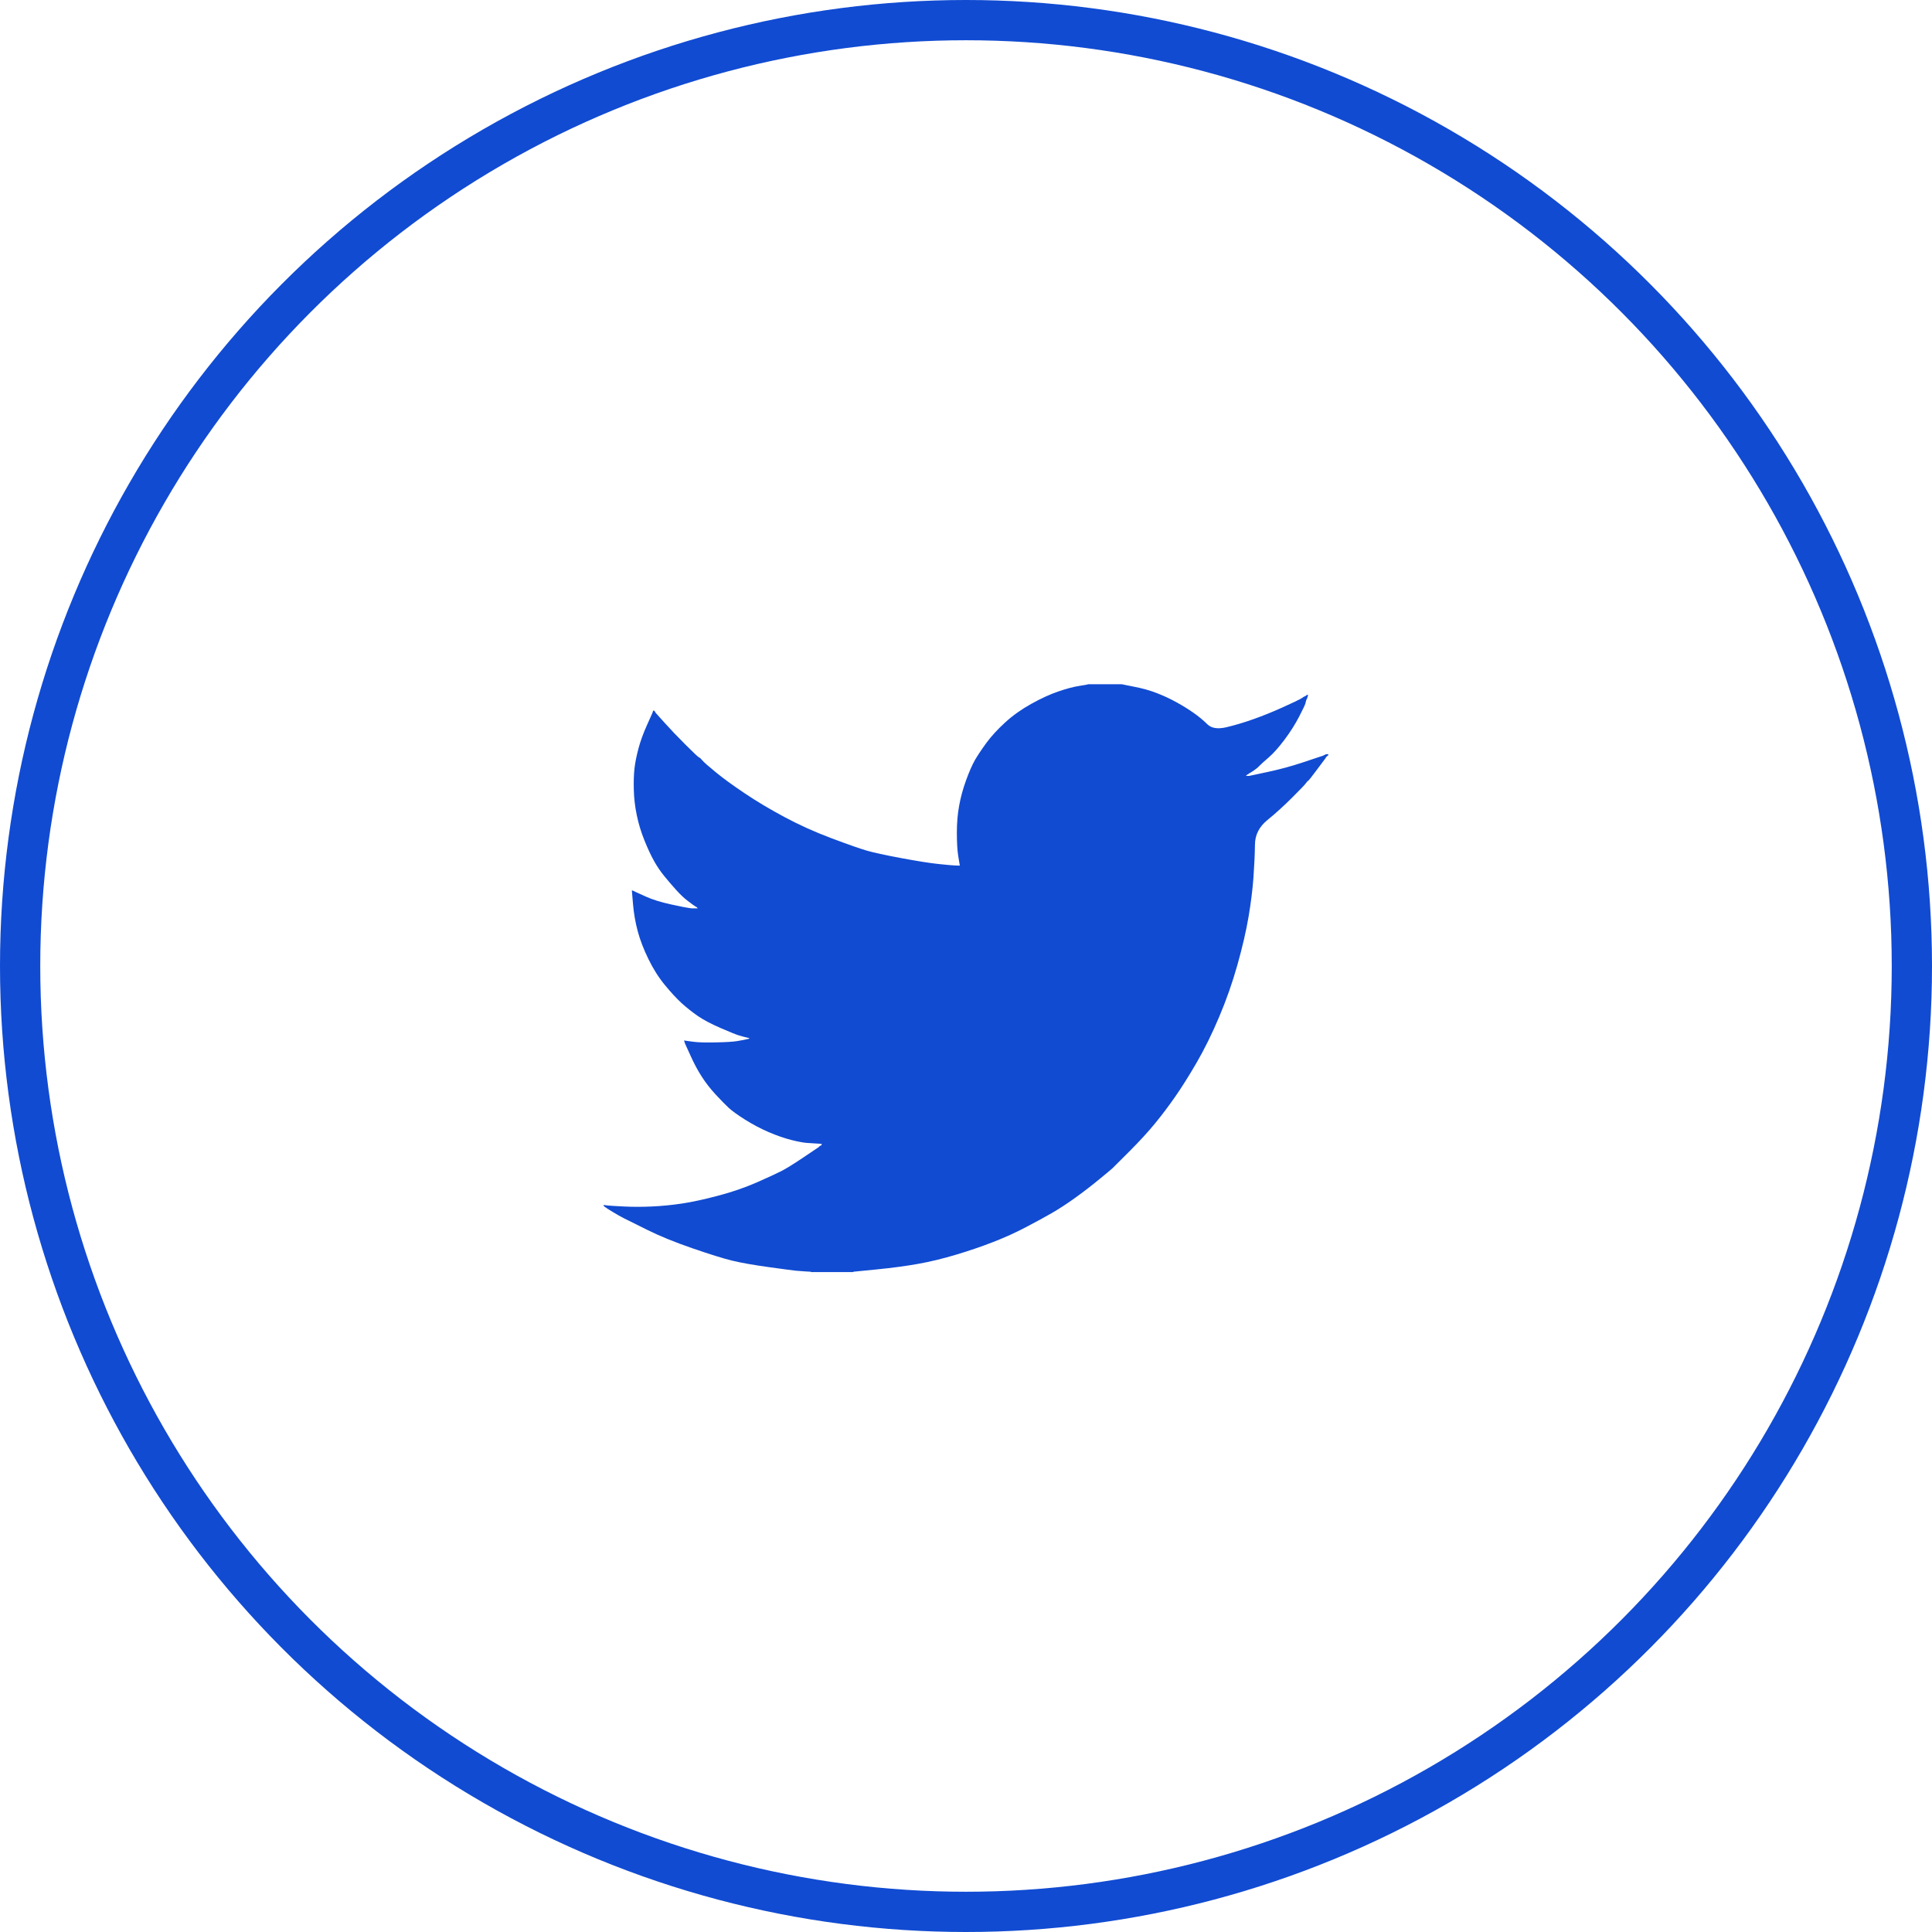 <svg width="48" height="48" viewBox="0 0 48 48" fill="none" xmlns="http://www.w3.org/2000/svg">
<circle cx="24" cy="24" r="23.5" stroke="#114BD2"/>
<path d="M27.027 17.003V17H27.871L28.179 17.062C28.385 17.102 28.572 17.154 28.739 17.219C28.907 17.284 29.069 17.359 29.226 17.446C29.383 17.532 29.526 17.62 29.653 17.71C29.78 17.799 29.893 17.892 29.994 17.992C30.094 18.092 30.249 18.118 30.46 18.07C30.671 18.021 30.898 17.954 31.142 17.867C31.385 17.781 31.626 17.683 31.864 17.575C32.102 17.467 32.247 17.399 32.299 17.37C32.35 17.339 32.377 17.323 32.38 17.321L32.383 17.316L32.4 17.308L32.416 17.3L32.432 17.292L32.448 17.284L32.451 17.279L32.456 17.276L32.461 17.272L32.464 17.267L32.481 17.263L32.497 17.259L32.494 17.284L32.489 17.308L32.481 17.332L32.472 17.357L32.464 17.373L32.456 17.389L32.448 17.413C32.443 17.43 32.437 17.451 32.432 17.478C32.426 17.505 32.375 17.613 32.278 17.802C32.18 17.991 32.059 18.183 31.913 18.378C31.767 18.572 31.636 18.719 31.52 18.819C31.403 18.919 31.326 18.989 31.288 19.029C31.25 19.07 31.204 19.108 31.15 19.143L31.069 19.196L31.052 19.204L31.036 19.212L31.033 19.217L31.028 19.221L31.023 19.224L31.02 19.229L31.004 19.237L30.987 19.245L30.984 19.25L30.979 19.253L30.974 19.256L30.971 19.261L30.968 19.266L30.963 19.269L30.958 19.272L30.955 19.277H31.036L31.491 19.18C31.794 19.115 32.083 19.037 32.359 18.945L32.797 18.799L32.846 18.783L32.87 18.775L32.886 18.767L32.903 18.759L32.919 18.75L32.935 18.742L32.968 18.738L33 18.734V18.767L32.992 18.77L32.984 18.775L32.98 18.78L32.976 18.783L32.971 18.786L32.968 18.791L32.964 18.796L32.959 18.799L32.955 18.802L32.951 18.807L32.948 18.812L32.943 18.815L32.935 18.832L32.927 18.848L32.922 18.851C32.92 18.854 32.851 18.946 32.716 19.127C32.581 19.308 32.508 19.4 32.497 19.402C32.486 19.405 32.471 19.422 32.451 19.451C32.433 19.481 32.318 19.601 32.107 19.812C31.896 20.023 31.69 20.21 31.487 20.375C31.284 20.54 31.181 20.743 31.179 20.984C31.176 21.224 31.163 21.495 31.142 21.798C31.12 22.1 31.079 22.427 31.02 22.778C30.96 23.13 30.868 23.527 30.744 23.97C30.619 24.413 30.468 24.845 30.289 25.266C30.111 25.688 29.924 26.066 29.73 26.401C29.535 26.736 29.356 27.02 29.194 27.252C29.032 27.484 28.867 27.703 28.699 27.908C28.531 28.114 28.319 28.345 28.063 28.602C27.805 28.858 27.664 28.998 27.641 29.023C27.616 29.047 27.51 29.136 27.323 29.289C27.136 29.444 26.936 29.598 26.722 29.753C26.509 29.906 26.313 30.034 26.134 30.137C25.956 30.24 25.741 30.357 25.488 30.489C25.237 30.622 24.966 30.745 24.674 30.858C24.381 30.972 24.073 31.077 23.748 31.174C23.424 31.271 23.11 31.347 22.807 31.401C22.504 31.455 22.16 31.501 21.776 31.539L21.2 31.596V31.604H20.145V31.596L20.007 31.588C19.915 31.582 19.84 31.577 19.78 31.571C19.721 31.566 19.496 31.536 19.106 31.482C18.717 31.428 18.411 31.374 18.189 31.32C17.968 31.266 17.637 31.163 17.199 31.012C16.761 30.861 16.386 30.708 16.075 30.553C15.764 30.4 15.569 30.303 15.49 30.262C15.412 30.222 15.325 30.172 15.227 30.113L15.081 30.023L15.078 30.019L15.073 30.015L15.068 30.012L15.065 30.007L15.049 29.999L15.033 29.991L15.029 29.986L15.024 29.983L15.02 29.98L15.016 29.975L15.013 29.97L15.008 29.967H15V29.934L15.016 29.938L15.033 29.942L15.105 29.951C15.154 29.956 15.287 29.964 15.503 29.975C15.72 29.986 15.95 29.986 16.193 29.975C16.436 29.964 16.685 29.94 16.94 29.902C17.194 29.864 17.494 29.799 17.84 29.707C18.187 29.616 18.505 29.506 18.795 29.38C19.084 29.253 19.289 29.157 19.412 29.095C19.533 29.033 19.718 28.919 19.967 28.751L20.34 28.5L20.343 28.495L20.348 28.492L20.353 28.488L20.356 28.484L20.359 28.479L20.364 28.476L20.369 28.472L20.372 28.467L20.389 28.463L20.405 28.459L20.408 28.443L20.413 28.427L20.418 28.424L20.421 28.419L20.291 28.411C20.205 28.405 20.121 28.4 20.04 28.395C19.959 28.389 19.831 28.365 19.658 28.322C19.485 28.278 19.299 28.213 19.098 28.127C18.898 28.041 18.703 27.938 18.514 27.819C18.325 27.7 18.188 27.601 18.103 27.523C18.02 27.445 17.912 27.334 17.779 27.192C17.647 27.048 17.532 26.901 17.435 26.749C17.337 26.598 17.244 26.424 17.155 26.226L17.021 25.931L17.013 25.907L17.005 25.882L17 25.866L16.996 25.85L17.021 25.853L17.045 25.858L17.224 25.882C17.343 25.898 17.529 25.904 17.784 25.898C18.038 25.893 18.214 25.882 18.311 25.866C18.409 25.85 18.468 25.839 18.49 25.834L18.522 25.826L18.563 25.817L18.603 25.809L18.607 25.804L18.611 25.801L18.616 25.798L18.619 25.793L18.587 25.785L18.555 25.777L18.522 25.769L18.49 25.761L18.457 25.753C18.436 25.747 18.398 25.736 18.344 25.72C18.29 25.704 18.143 25.645 17.905 25.542C17.667 25.439 17.478 25.339 17.337 25.242C17.196 25.144 17.062 25.038 16.935 24.923C16.808 24.806 16.669 24.656 16.518 24.472C16.366 24.288 16.231 24.075 16.112 23.832C15.993 23.589 15.903 23.356 15.844 23.135C15.785 22.915 15.746 22.689 15.727 22.462L15.698 22.122L15.714 22.125L15.73 22.13L15.747 22.138L15.763 22.146L15.779 22.154L15.795 22.162L16.047 22.276C16.215 22.352 16.423 22.416 16.672 22.47C16.921 22.524 17.069 22.554 17.118 22.559L17.191 22.568H17.337L17.334 22.563L17.329 22.559L17.324 22.556L17.321 22.551L17.318 22.547L17.313 22.543L17.308 22.54L17.305 22.535L17.288 22.527L17.272 22.519L17.269 22.514L17.264 22.511L17.259 22.508L17.256 22.503L17.24 22.495L17.224 22.486L17.22 22.482C17.217 22.48 17.171 22.445 17.081 22.378C16.992 22.31 16.899 22.222 16.802 22.114C16.704 22.006 16.607 21.892 16.509 21.773C16.412 21.654 16.325 21.527 16.25 21.392C16.174 21.257 16.094 21.086 16.01 20.877C15.926 20.67 15.863 20.46 15.82 20.25C15.776 20.039 15.752 19.831 15.747 19.626C15.741 19.421 15.747 19.245 15.763 19.099C15.779 18.953 15.812 18.788 15.86 18.605C15.909 18.421 15.979 18.226 16.071 18.021L16.209 17.713L16.217 17.689L16.225 17.665L16.23 17.661L16.233 17.656L16.237 17.652L16.242 17.648L16.247 17.652L16.25 17.656L16.253 17.661L16.258 17.665L16.263 17.668L16.266 17.673L16.269 17.677L16.274 17.681L16.282 17.697L16.29 17.713L16.295 17.716L16.299 17.721L16.518 17.964C16.664 18.127 16.837 18.308 17.037 18.507C17.237 18.707 17.348 18.811 17.37 18.819C17.391 18.827 17.418 18.852 17.451 18.893C17.483 18.933 17.591 19.029 17.776 19.18C17.959 19.331 18.2 19.507 18.498 19.707C18.795 19.907 19.125 20.104 19.488 20.298C19.85 20.493 20.24 20.669 20.656 20.825C21.073 20.982 21.365 21.084 21.533 21.133C21.701 21.182 21.987 21.244 22.393 21.32C22.799 21.395 23.105 21.444 23.31 21.465C23.516 21.487 23.657 21.5 23.732 21.503L23.846 21.506L23.843 21.482L23.838 21.457L23.805 21.255C23.784 21.12 23.773 20.93 23.773 20.687C23.773 20.444 23.792 20.22 23.83 20.015C23.867 19.809 23.924 19.601 24 19.391C24.076 19.18 24.15 19.011 24.222 18.883C24.296 18.757 24.392 18.613 24.511 18.451C24.63 18.289 24.785 18.121 24.974 17.948C25.163 17.775 25.38 17.621 25.623 17.486C25.866 17.351 26.091 17.248 26.297 17.178C26.502 17.108 26.675 17.062 26.816 17.041C26.957 17.019 27.027 17.006 27.027 17.003Z" fill="#114BD2"/>
</svg>
